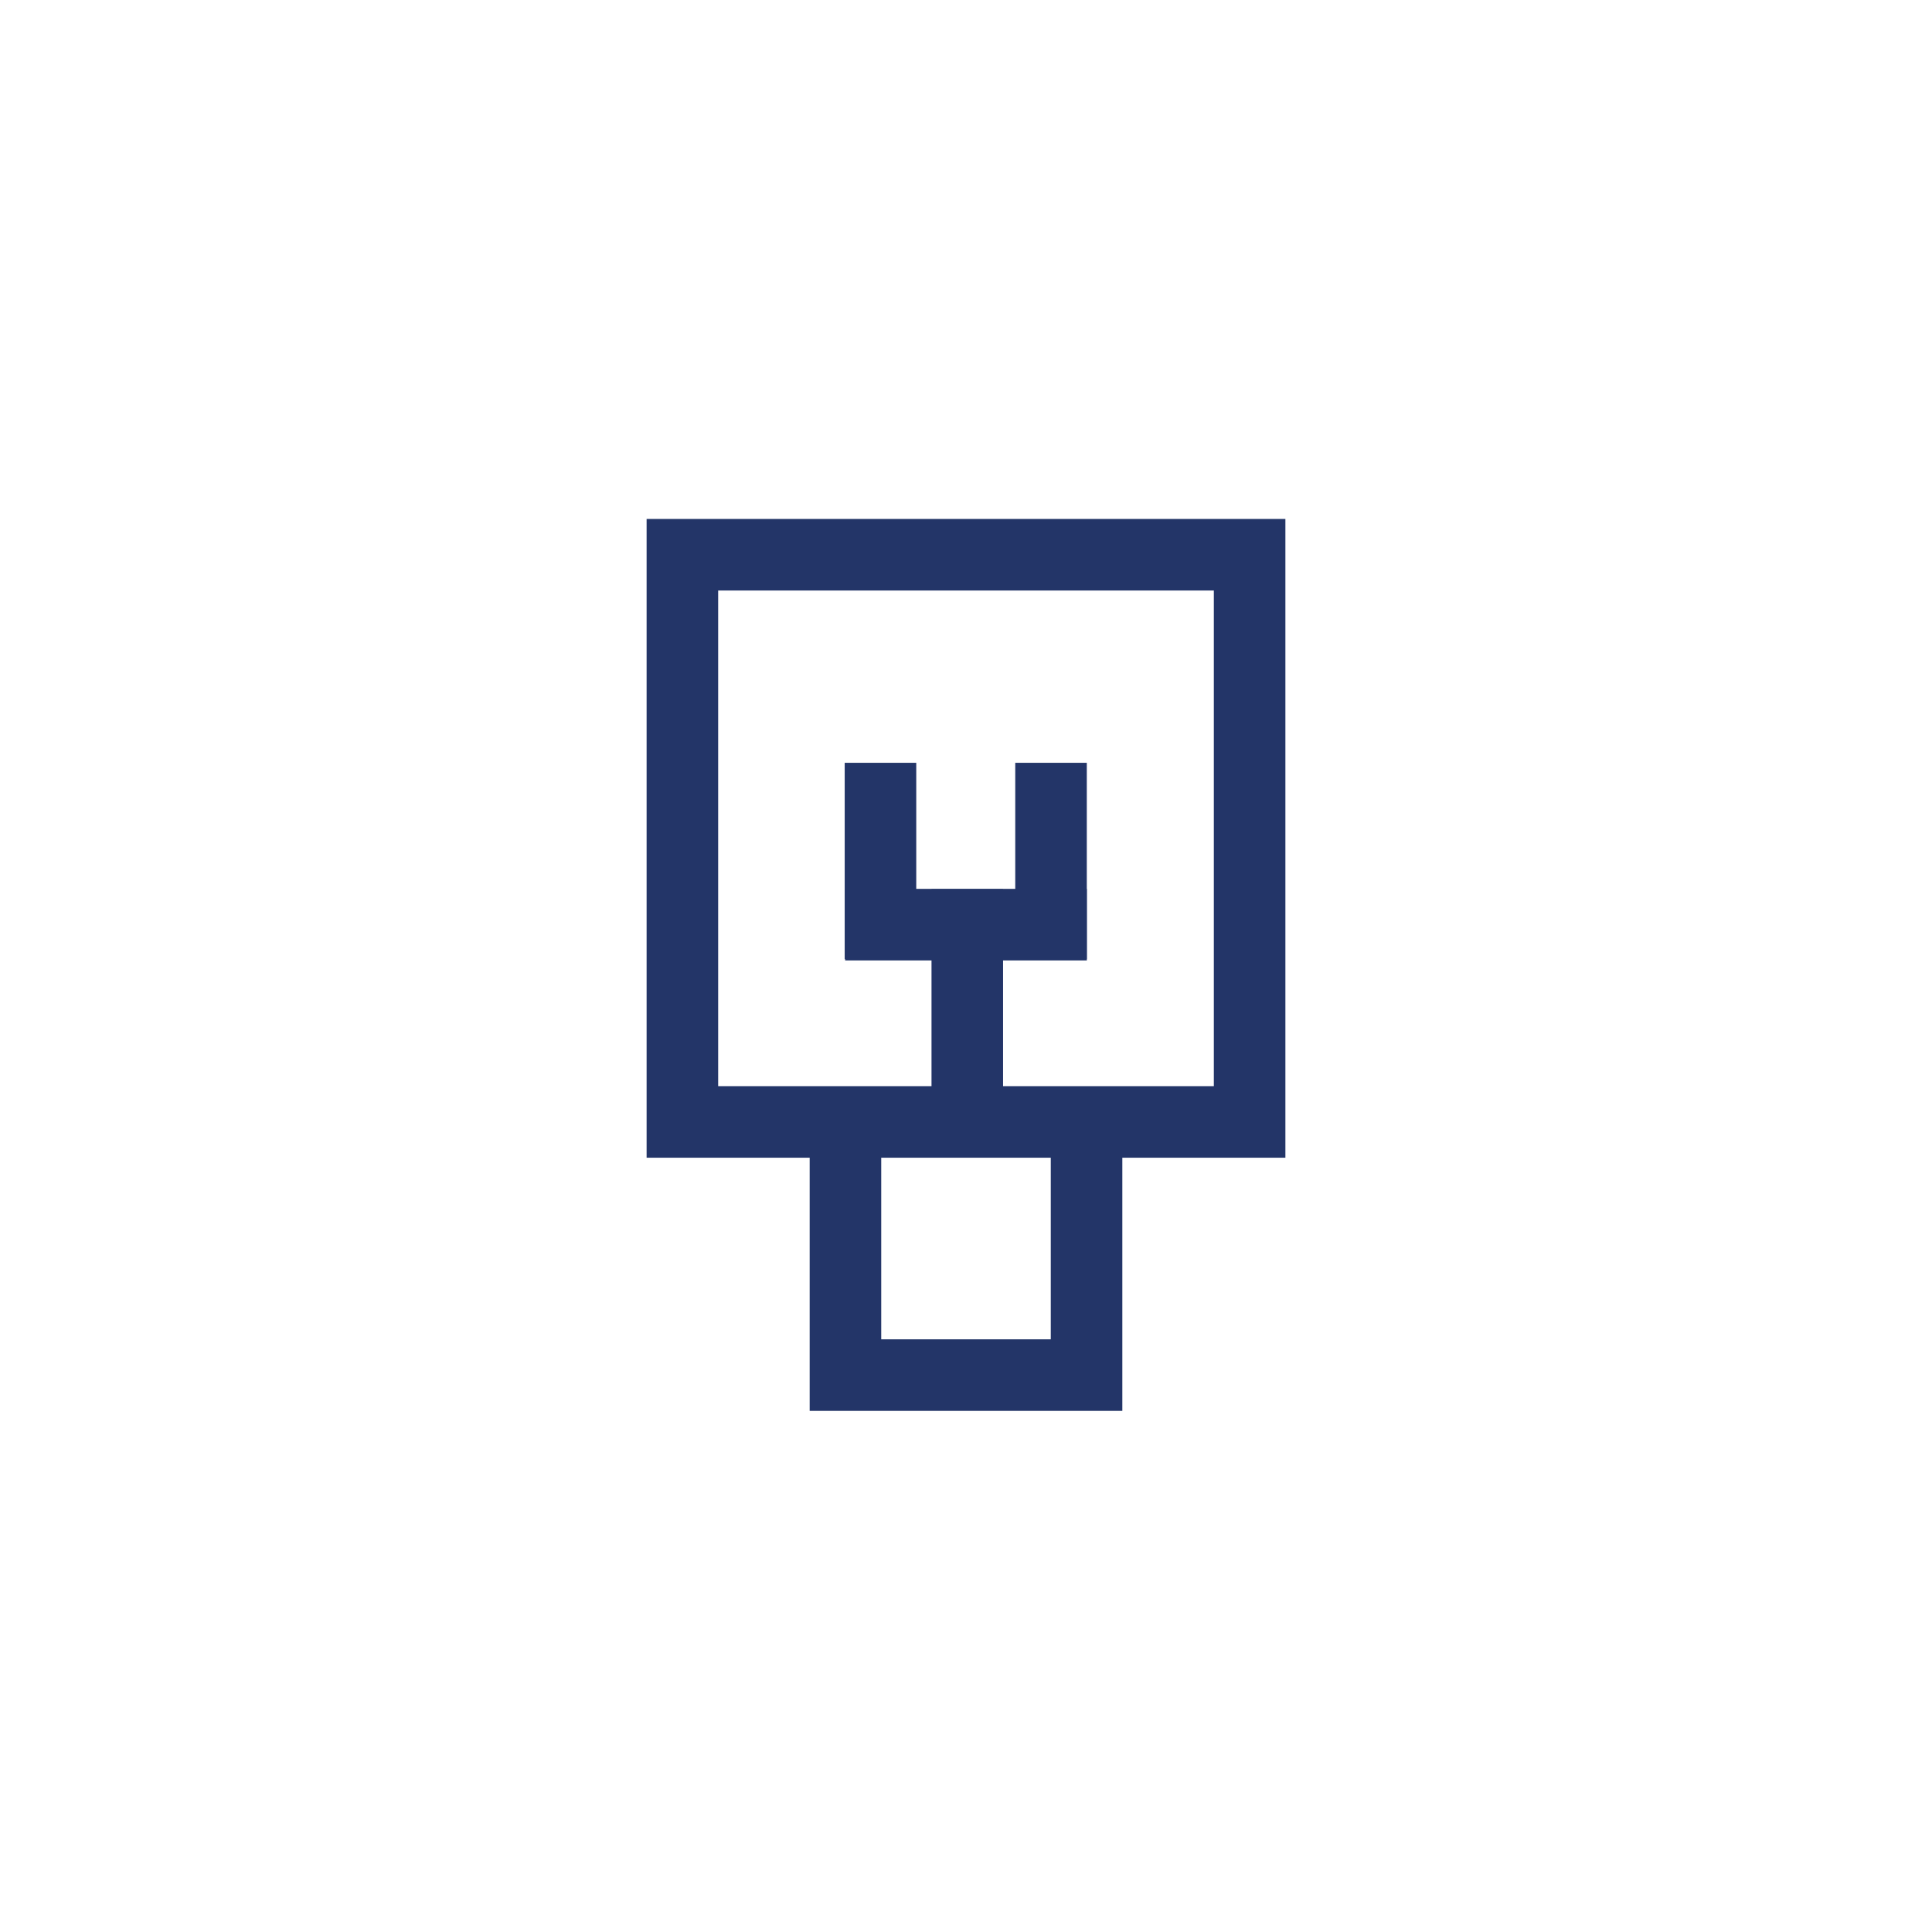 <?xml version="1.0" encoding="UTF-8"?>
<svg id="Calque_1" data-name="Calque 1" xmlns="http://www.w3.org/2000/svg" version="1.1" viewBox="0 0 1080 1080">
  <defs>
    <style>
      .cls-1 {
        fill: none;
        stroke: #233568;
        stroke-miterlimit: 10;
        stroke-width: 40px;
      }
    </style>
  </defs>
  <polygon class="cls-1" points="607.39 627.17 698.54 627.17 698.54 310.1 381.46 310.1 381.46 627.17 472.61 627.17 607.39 627.17"/>
  <line class="cls-1" x1="472.45" y1="516.88" x2="607.54" y2="516.88"/>
  <line class="cls-1" x1="587.53" y1="536.18" x2="587.53" y2="426.41"/>
  <line class="cls-1" x1="492.19" y1="536.18" x2="492.19" y2="426.41"/>
  <line class="cls-1" x1="540.72" y1="627.17" x2="540.72" y2="497.03"/>
  <polyline class="cls-1" points="607.39 627.17 607.39 768.69 472.61 768.69 472.61 627.17"/>
</svg>